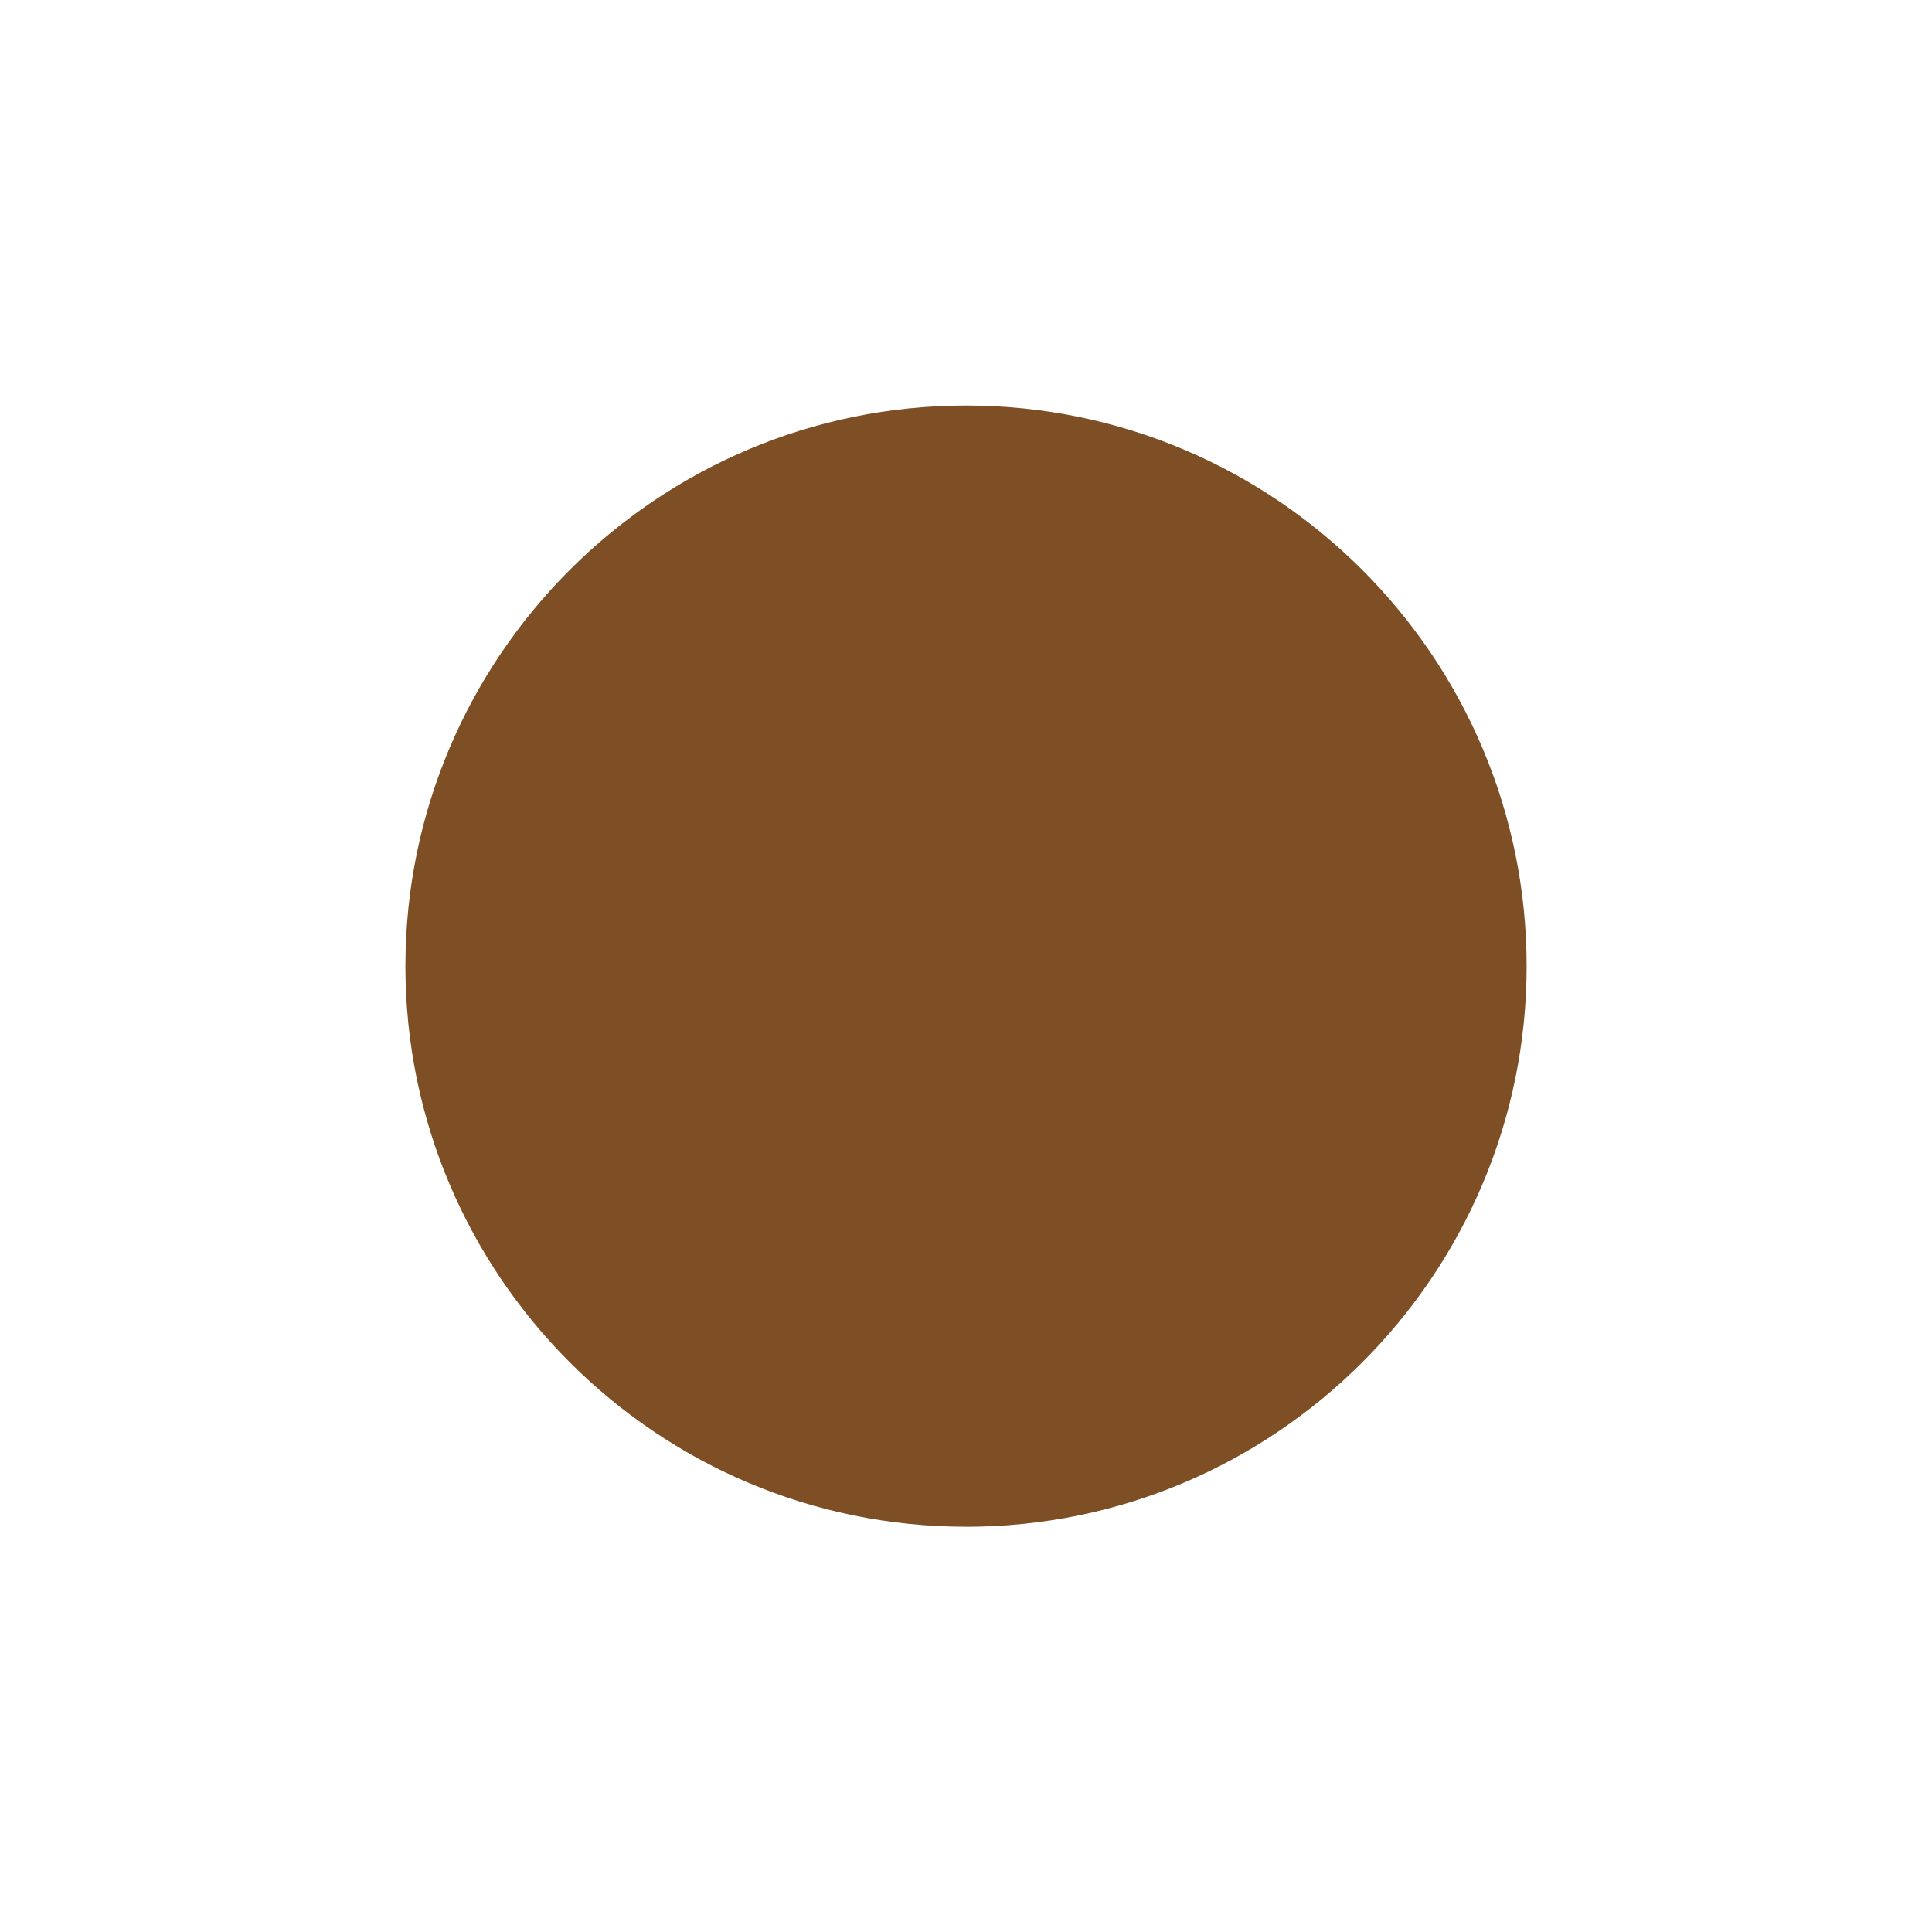 <?xml version="1.0" encoding="UTF-8"?>
<svg id="play-1" xmlns="http://www.w3.org/2000/svg" viewBox="0 0 501.42 501.47">
  <defs>
    <style>
      .cls-1 {
        fill: #7e4e24;
      }
    </style>
  </defs>
  <path class="cls-1" d="M250.72,396.24c-80.24,0-145.5-65.27-145.5-145.5S170.48,105.25,250.72,105.25s145.49,65.27,145.49,145.5c0,80.23-65.27,145.5-145.49,145.5Z"/>
</svg>